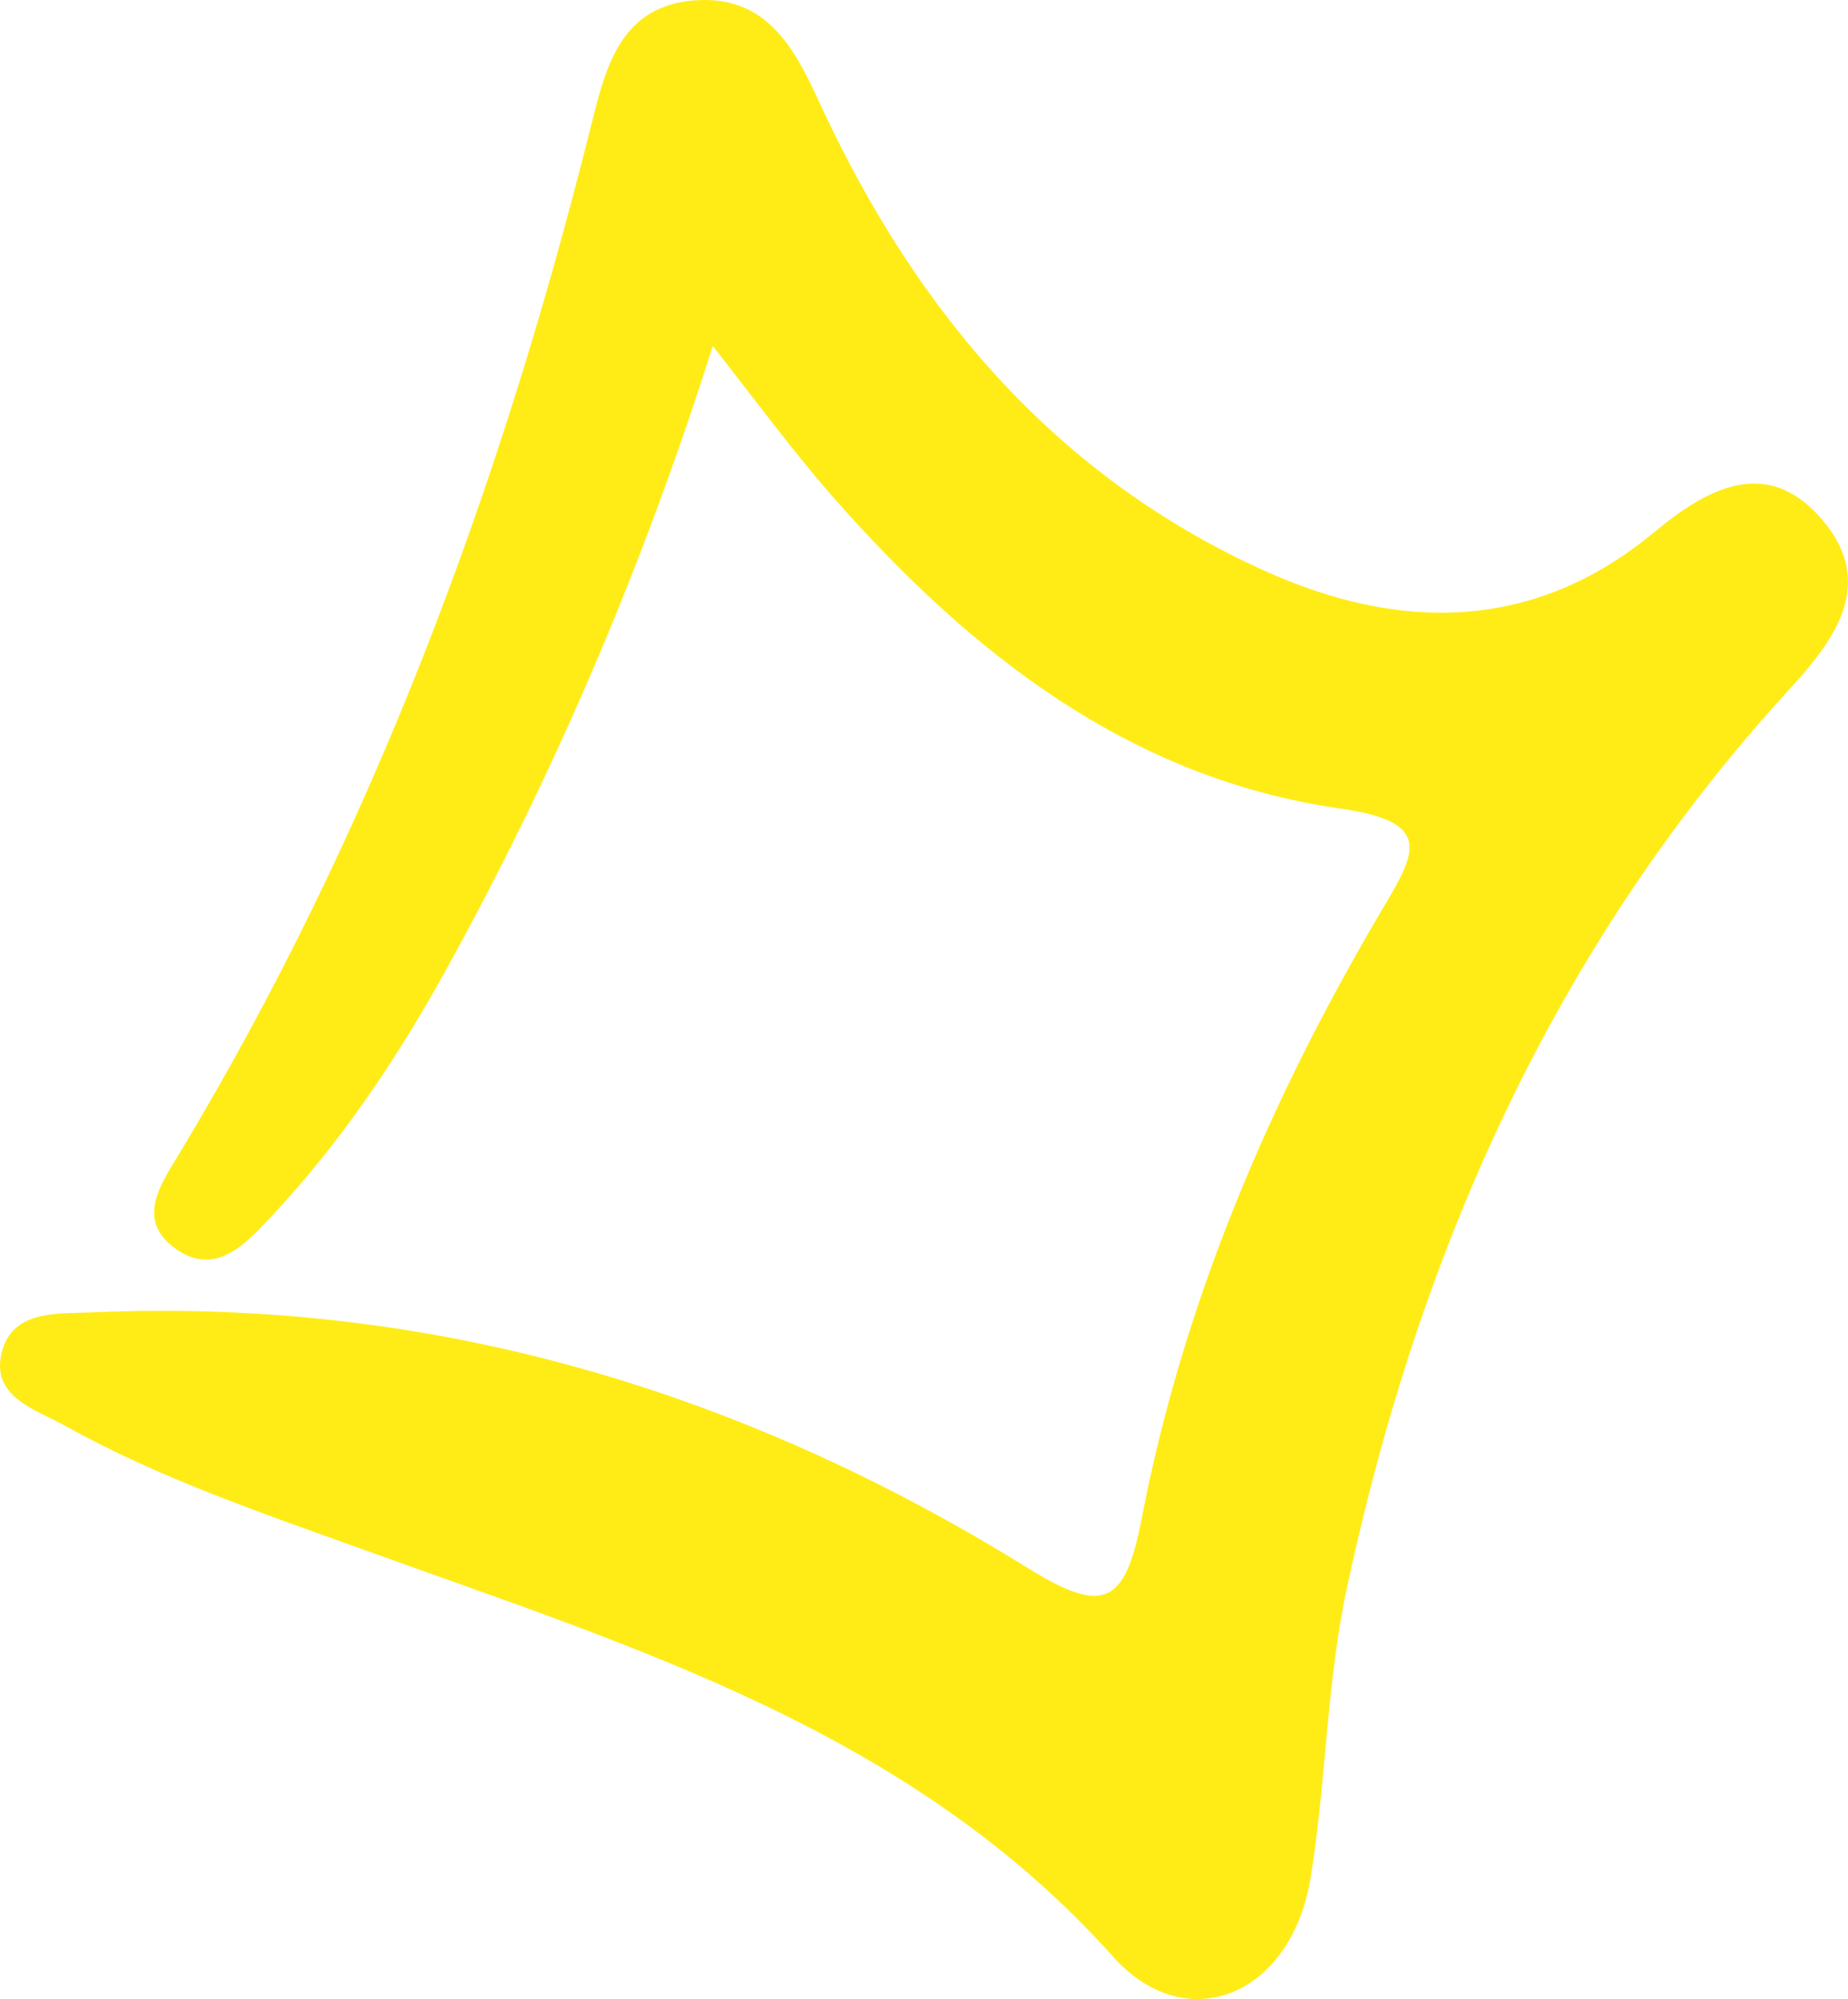 <?xml version="1.0" encoding="UTF-8"?> <svg xmlns="http://www.w3.org/2000/svg" width="49" height="53" viewBox="0 0 49 53" fill="none"><path d="M18.894 9.189C17.027 15.078 14.705 20.493 11.85 25.671C10.545 28.038 9.053 30.267 7.206 32.24C6.554 32.93 5.753 33.858 4.686 33.128C3.55 32.339 4.291 31.362 4.785 30.534C9.864 22.09 13.252 12.977 15.643 3.449C16.039 1.88 16.394 0.134 18.469 0.006C20.475 -0.112 21.157 1.486 21.848 2.975C24.368 8.341 28.043 12.651 33.517 15.127C37.064 16.735 40.651 16.784 43.872 14.101C45.285 12.927 46.885 12.069 48.338 13.805C49.76 15.502 48.624 16.991 47.429 18.293C41.204 25.099 37.617 33.206 35.711 42.113C35.167 44.638 35.167 47.282 34.742 49.836C34.219 52.904 31.462 54.058 29.506 51.868C24.141 45.871 16.799 43.672 9.646 41.087C6.939 40.111 4.222 39.194 1.712 37.793C0.961 37.379 -0.175 37.053 0.023 35.968C0.25 34.725 1.475 34.834 2.434 34.795C11.425 34.4 19.665 36.866 27.233 41.561C29.249 42.813 29.822 42.567 30.267 40.288C31.373 34.518 33.665 29.163 36.649 24.112C37.538 22.613 38.032 21.794 35.553 21.439C29.94 20.64 25.721 17.307 22.085 13.174C21.038 11.98 20.09 10.688 18.904 9.179L18.894 9.189Z" fill="#FFEC16"></path></svg> 